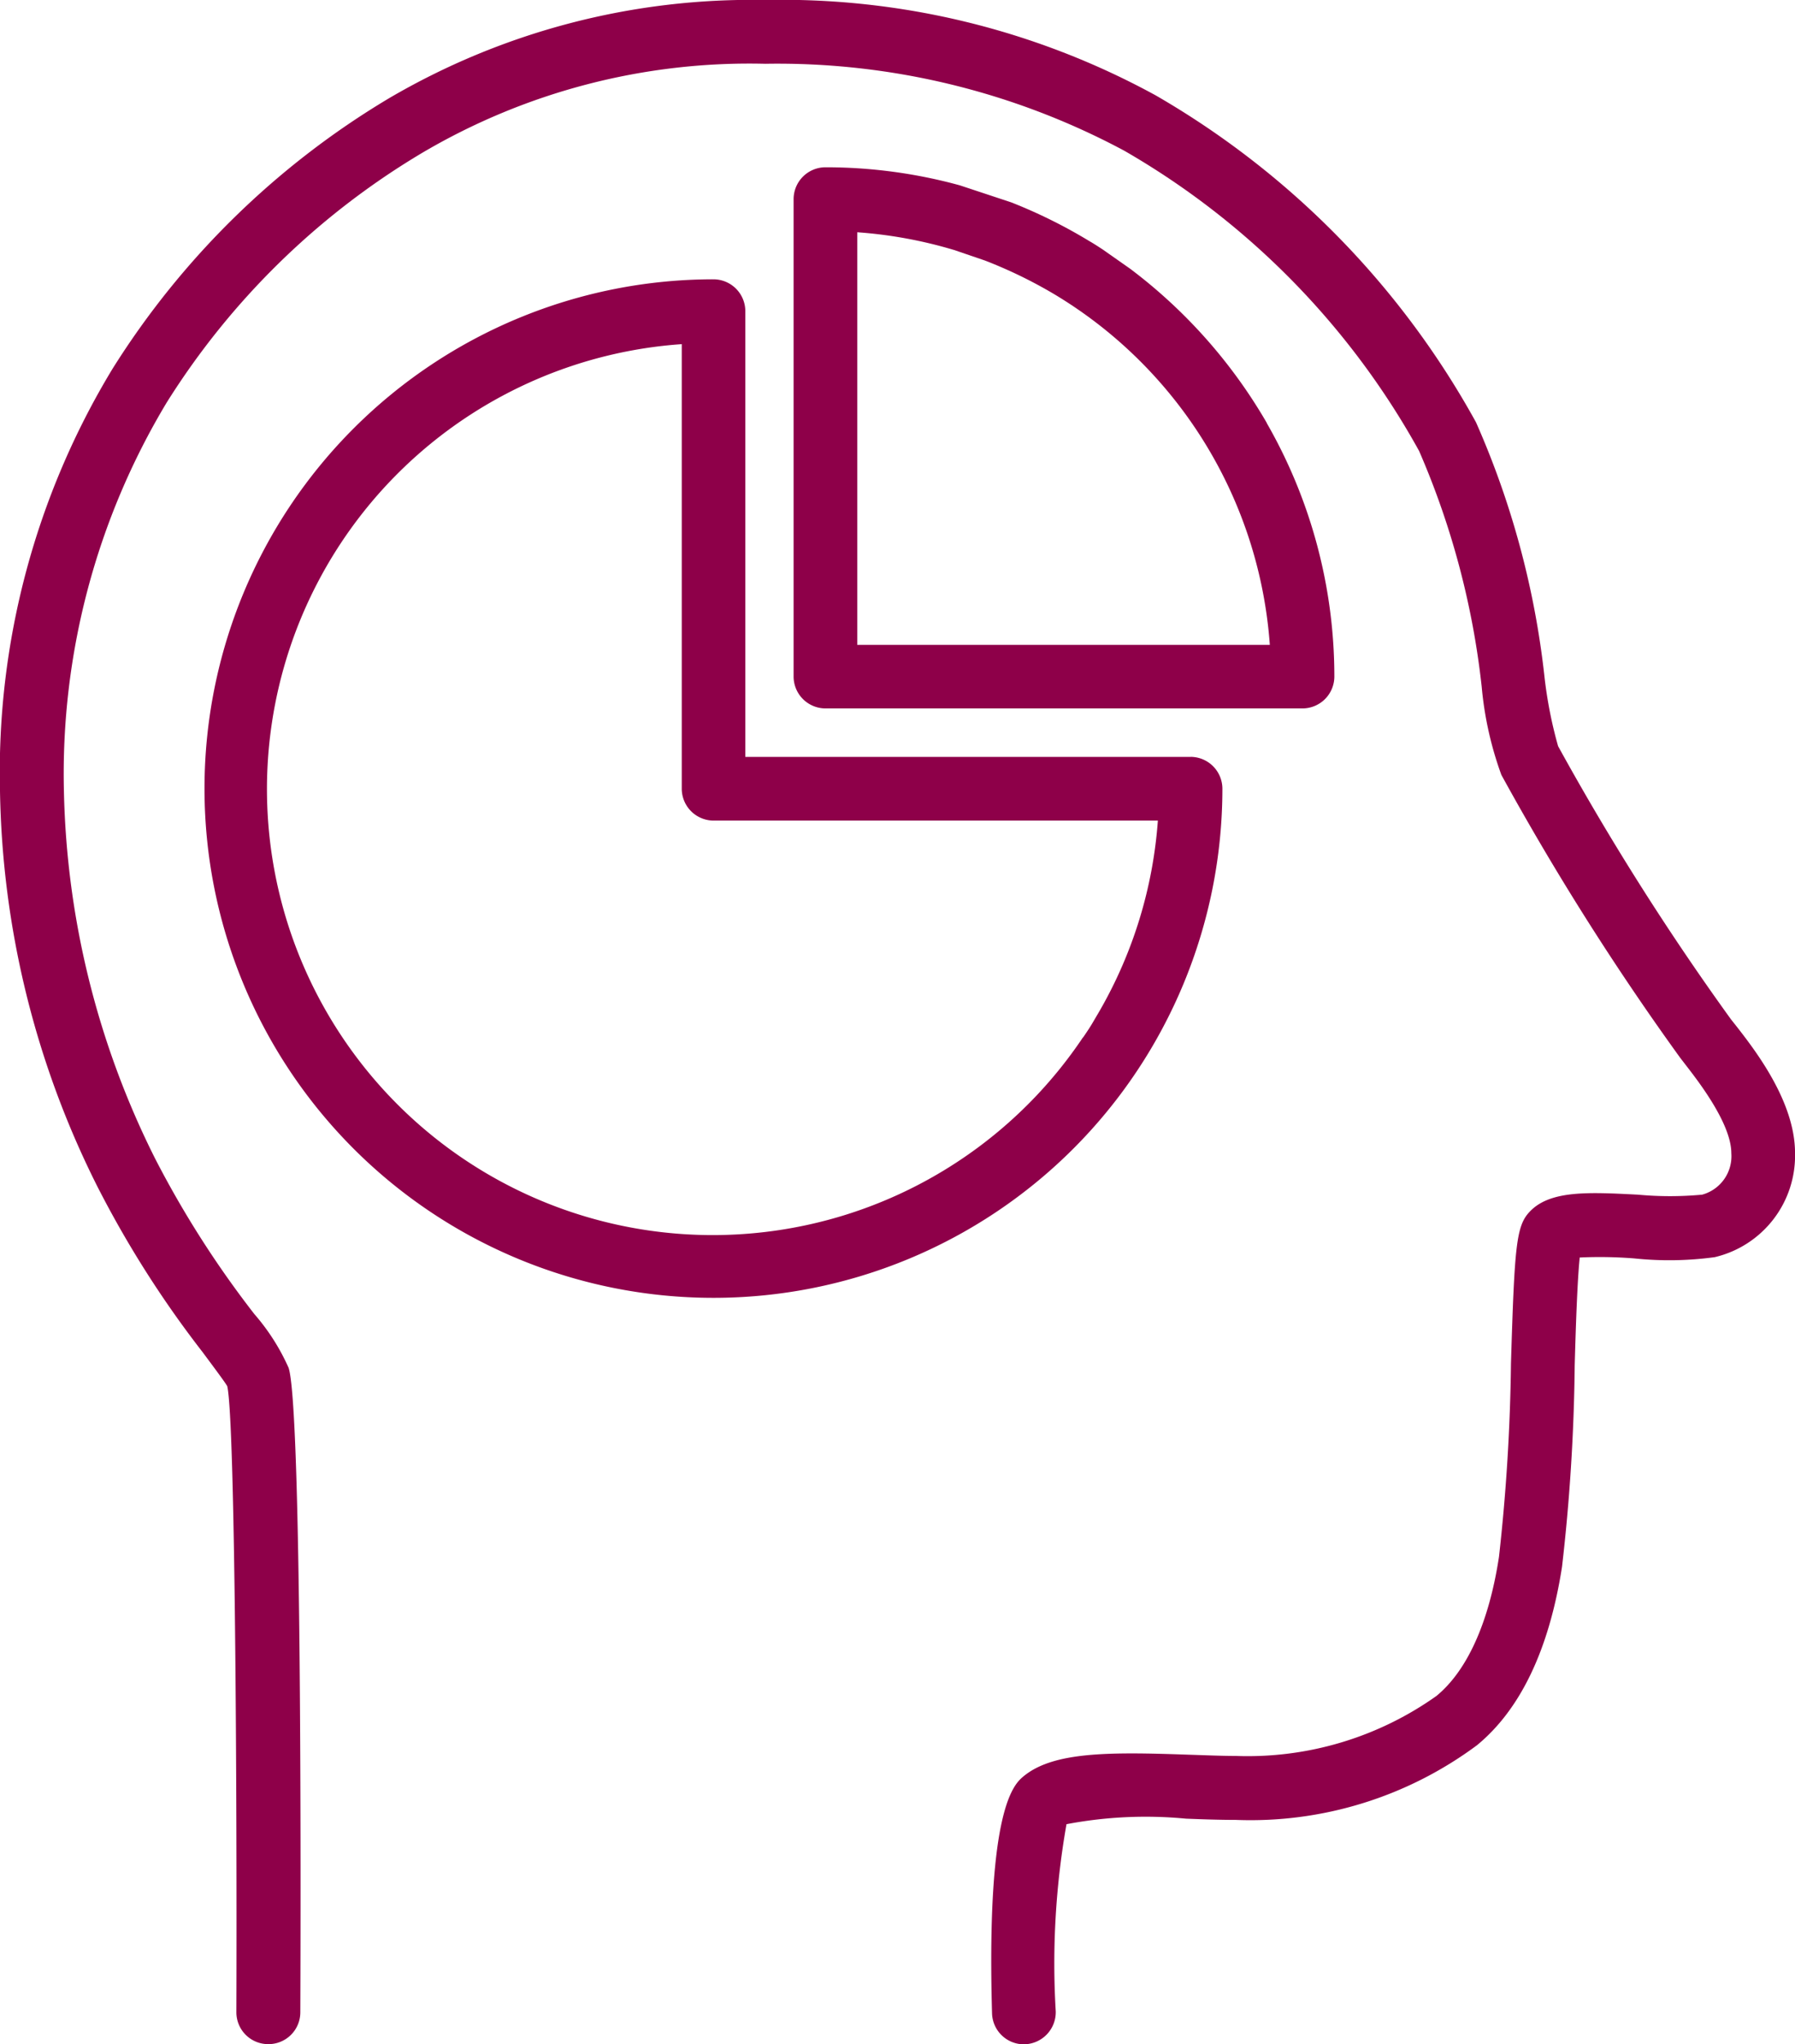 <svg xmlns="http://www.w3.org/2000/svg" width="61.502" height="70" viewBox="0 0 61.502 70">
  <g id="Icons_Mindset" transform="translate(-9.81 -2.87)">
    <path id="Path_49339" data-name="Path 49339" d="M44.887,72.87A1.092,1.092,0,0,1,43.8,71.8c-.2-7.046.766-7.842,1.078-8.106,1.017-.839,2.892-.839,5.643-.741.576.018,1.14.043,1.636.043a11.179,11.179,0,0,0,6.868-2.053c1.054-.864,1.8-2.512,2.144-4.761a65.953,65.953,0,0,0,.411-6.623c.123-4.032.178-4.712.643-5.2.7-.741,2.028-.668,3.707-.582a11.832,11.832,0,0,0,2.2,0,1.363,1.363,0,0,0,1-1.421c0-1.011-1.14-2.475-1.568-3.027l-.184-.239a92.476,92.476,0,0,1-6.127-9.687,11.911,11.911,0,0,1-.674-3.021,27.828,27.828,0,0,0-2.144-8.069,26.835,26.835,0,0,0-10.1-10.281,25.157,25.157,0,0,0-12.3-2.978A22.066,22.066,0,0,0,24.257,8.115a26.052,26.052,0,0,0-8.737,8.541A24.668,24.668,0,0,0,12,29.957a29.376,29.376,0,0,0,3.125,12.585,34.129,34.129,0,0,0,3.4,5.324A7.335,7.335,0,0,1,19.7,49.71c.423,1.323.423,15.869.4,22.063a1.09,1.09,0,0,1-1.1,1.091h0a1.09,1.09,0,0,1-1.091-1.1c.025-7.653-.043-20.231-.312-21.426-.055-.11-.478-.674-.846-1.17a35.68,35.68,0,0,1-3.6-5.661A31.221,31.221,0,0,1,9.81,29.957,26.638,26.638,0,0,1,13.664,15.5a28.291,28.291,0,0,1,9.472-9.264A24.575,24.575,0,0,1,36.015,2.87,26.693,26.693,0,0,1,49.408,6.136,29.179,29.179,0,0,1,60.382,17.33a29.448,29.448,0,0,1,2.347,8.719,14.769,14.769,0,0,0,.466,2.371,90.558,90.558,0,0,0,5.925,9.356l.159.2c.662.846,2.034,2.61,2.034,4.375a3.571,3.571,0,0,1-2.751,3.566,11.551,11.551,0,0,1-2.757.043,14.863,14.863,0,0,0-1.869-.031c-.08.754-.135,2.359-.172,3.7a65.471,65.471,0,0,1-.435,6.893c-.441,2.825-1.421,4.883-2.916,6.109a13.017,13.017,0,0,1-8.259,2.555c-.521,0-1.109-.018-1.716-.043a14.478,14.478,0,0,0-4.087.19,27.486,27.486,0,0,0-.368,6.409,1.1,1.1,0,0,1-1.066,1.127h-.031Z" fill="#8e0049"/>
    <path id="Path_49340" data-name="Path 49340" d="M70.408,20.981a17.714,17.714,0,0,0-4.687-5.288l-.944-.662c-.153-.1-.306-.2-.46-.288a17.48,17.48,0,0,0-2.671-1.323l-1.758-.582a17.335,17.335,0,0,0-4.607-.619,1.093,1.093,0,0,0-1.091,1.091V29.657a1.093,1.093,0,0,0,1.091,1.091H71.627a1.093,1.093,0,0,0,1.091-1.091A17.424,17.424,0,0,0,70.4,20.975Zm-10.74-5.937,1.078.368a15.816,15.816,0,0,1,2.445,1.195,15.267,15.267,0,0,1,7.316,11.966H56.371V14.444A15.322,15.322,0,0,1,59.667,15.045Z" transform="translate(-17.189 -3.621)" fill="#8e0049"/>
    <path id="Path_49341" data-name="Path 49341" d="M55.04,34.833H39.778V19.571a1.093,1.093,0,0,0-1.091-1.091A17.438,17.438,0,1,0,56.124,35.923a1.093,1.093,0,0,0-1.091-1.091ZM37.6,20.7V35.923a1.093,1.093,0,0,0,1.091,1.091H53.913A15.238,15.238,0,0,1,51.934,43.5s-.2.343-.294.5-.282.429-.282.429l-.018.018A15.272,15.272,0,1,1,37.6,20.7Z" transform="translate(-4.431 -6.046)" fill="#8e0049"/>
  </g>
</svg>
